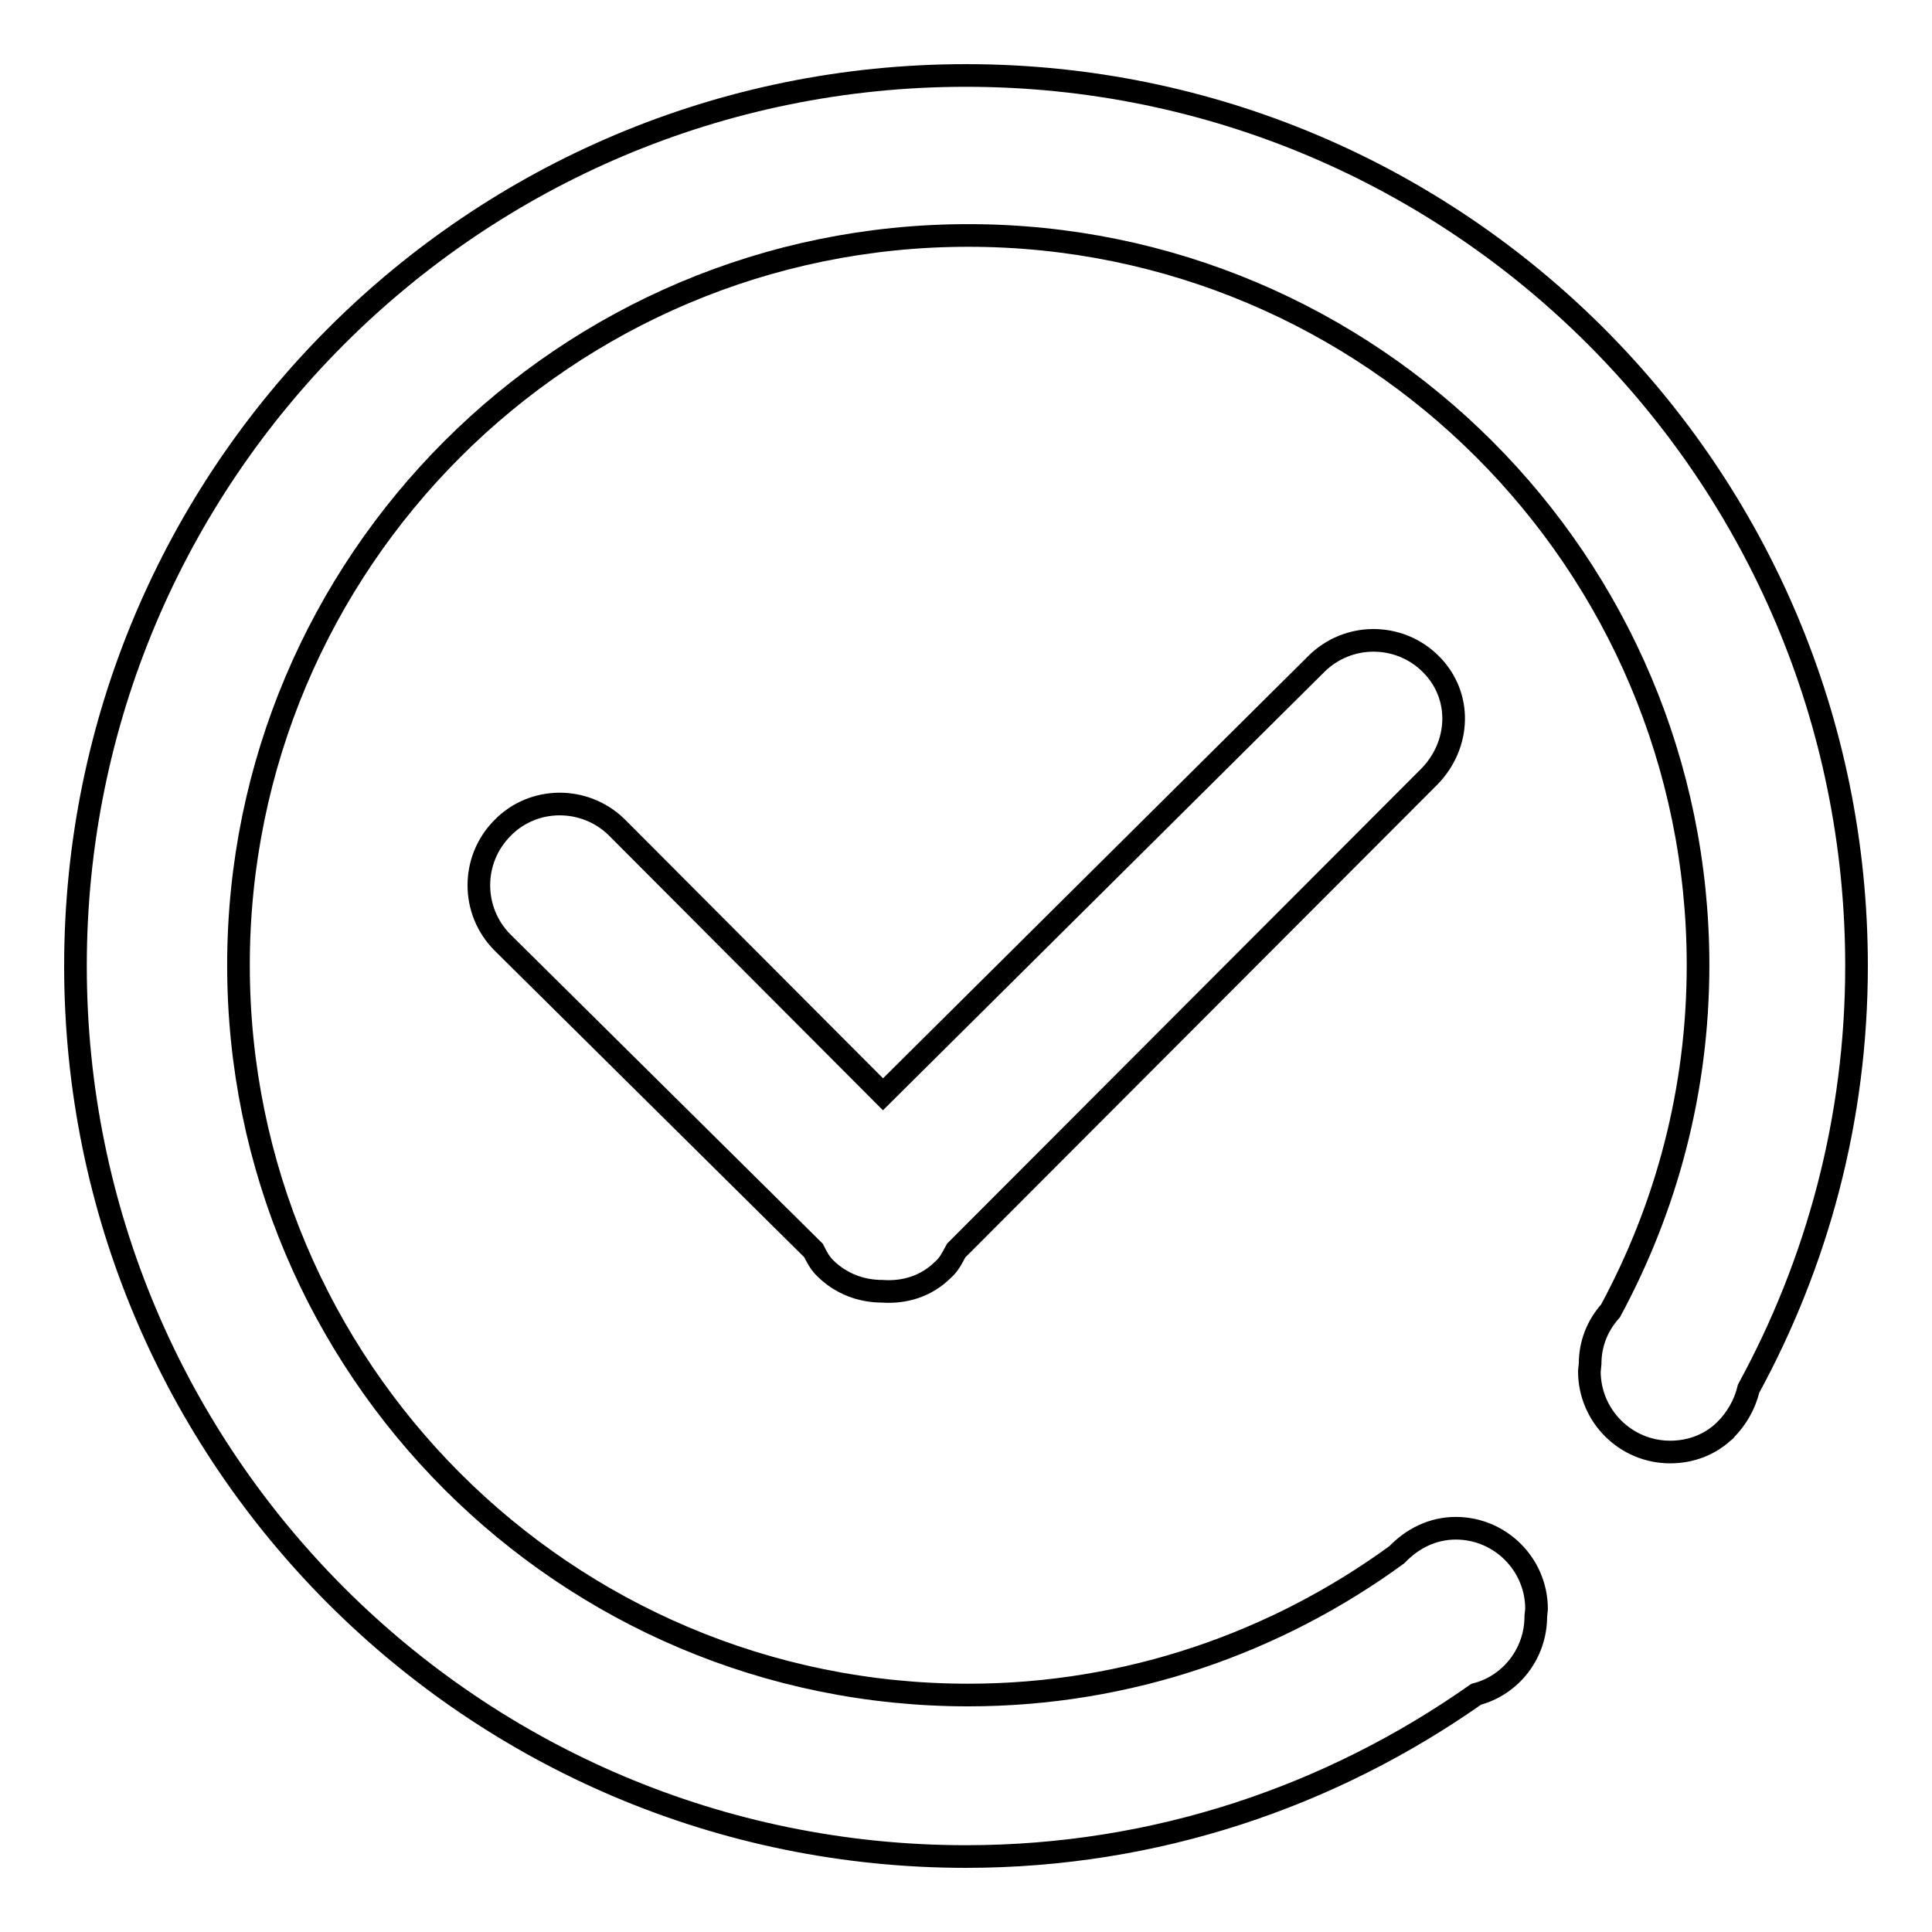 <?xml version="1.0" encoding="utf-8"?>
<!-- Svg Vector Icons : http://www.onlinewebfonts.com/icon -->
<!DOCTYPE svg PUBLIC "-//W3C//DTD SVG 1.1//EN" "http://www.w3.org/Graphics/SVG/1.1/DTD/svg11.dtd">
<svg version="1.1" xmlns="http://www.w3.org/2000/svg" xmlns:xlink="http://www.w3.org/1999/xlink" x="0px" y="0px" viewBox="0 0 256 256" enable-background="new 0 0 256 256" xml:space="preserve">
<g><g><path stroke-width="3" fill-opacity="0" stroke="#000000"  d="M81.7,109.6L117,145l57.4-57c4.2-4.2,11-4.2,15.2,0c4.2,4.2,3.9,10.7-0.2,14.9l-62.7,62.8c-0.5,0.9-0.9,1.8-1.7,2.5c-2.3,2.3-5.2,3.1-8.1,2.9c-2.8,0-5.5-1-7.6-3.1c-0.7-0.7-1.1-1.5-1.5-2.3l-41.2-40.8c-4.2-4.2-4.2-11,0-15.2C70.7,105.5,77.5,105.5,81.7,109.6z"/><path stroke-width="3" fill-opacity="0" stroke="#000000"  d="M231.7,184c-0.5,2.1-1.6,4-3.1,5.5c0,0,0,0.1-0.1,0.1l0,0c-1.9,1.8-4.4,2.8-7.2,2.8c-5.9,0-10.7-4.8-10.7-10.7l0.1-1c0-2.7,1-5.1,2.7-7c7.4-13.7,11.6-29.2,11.6-45.8c0-53.4-43.3-96.7-96.7-96.7c-53.4,0-96.7,43.3-96.7,96.7s43.3,96.7,96.7,96.7c21.3,0,40.9-7,56.8-18.6c2-2.1,4.7-3.5,7.8-3.5c5.9,0,10.7,4.8,10.7,10.7l-0.1,1c0,4.9-3.3,9.1-7.9,10.3C176.4,238,153.2,246,128,246c-65.2,0-118-52.8-118-118C10,62.8,62.8,10,128,10c65.2,0,118,52.8,118,118C246,148.3,240.8,167.3,231.7,184z"/></g></g>
</svg>